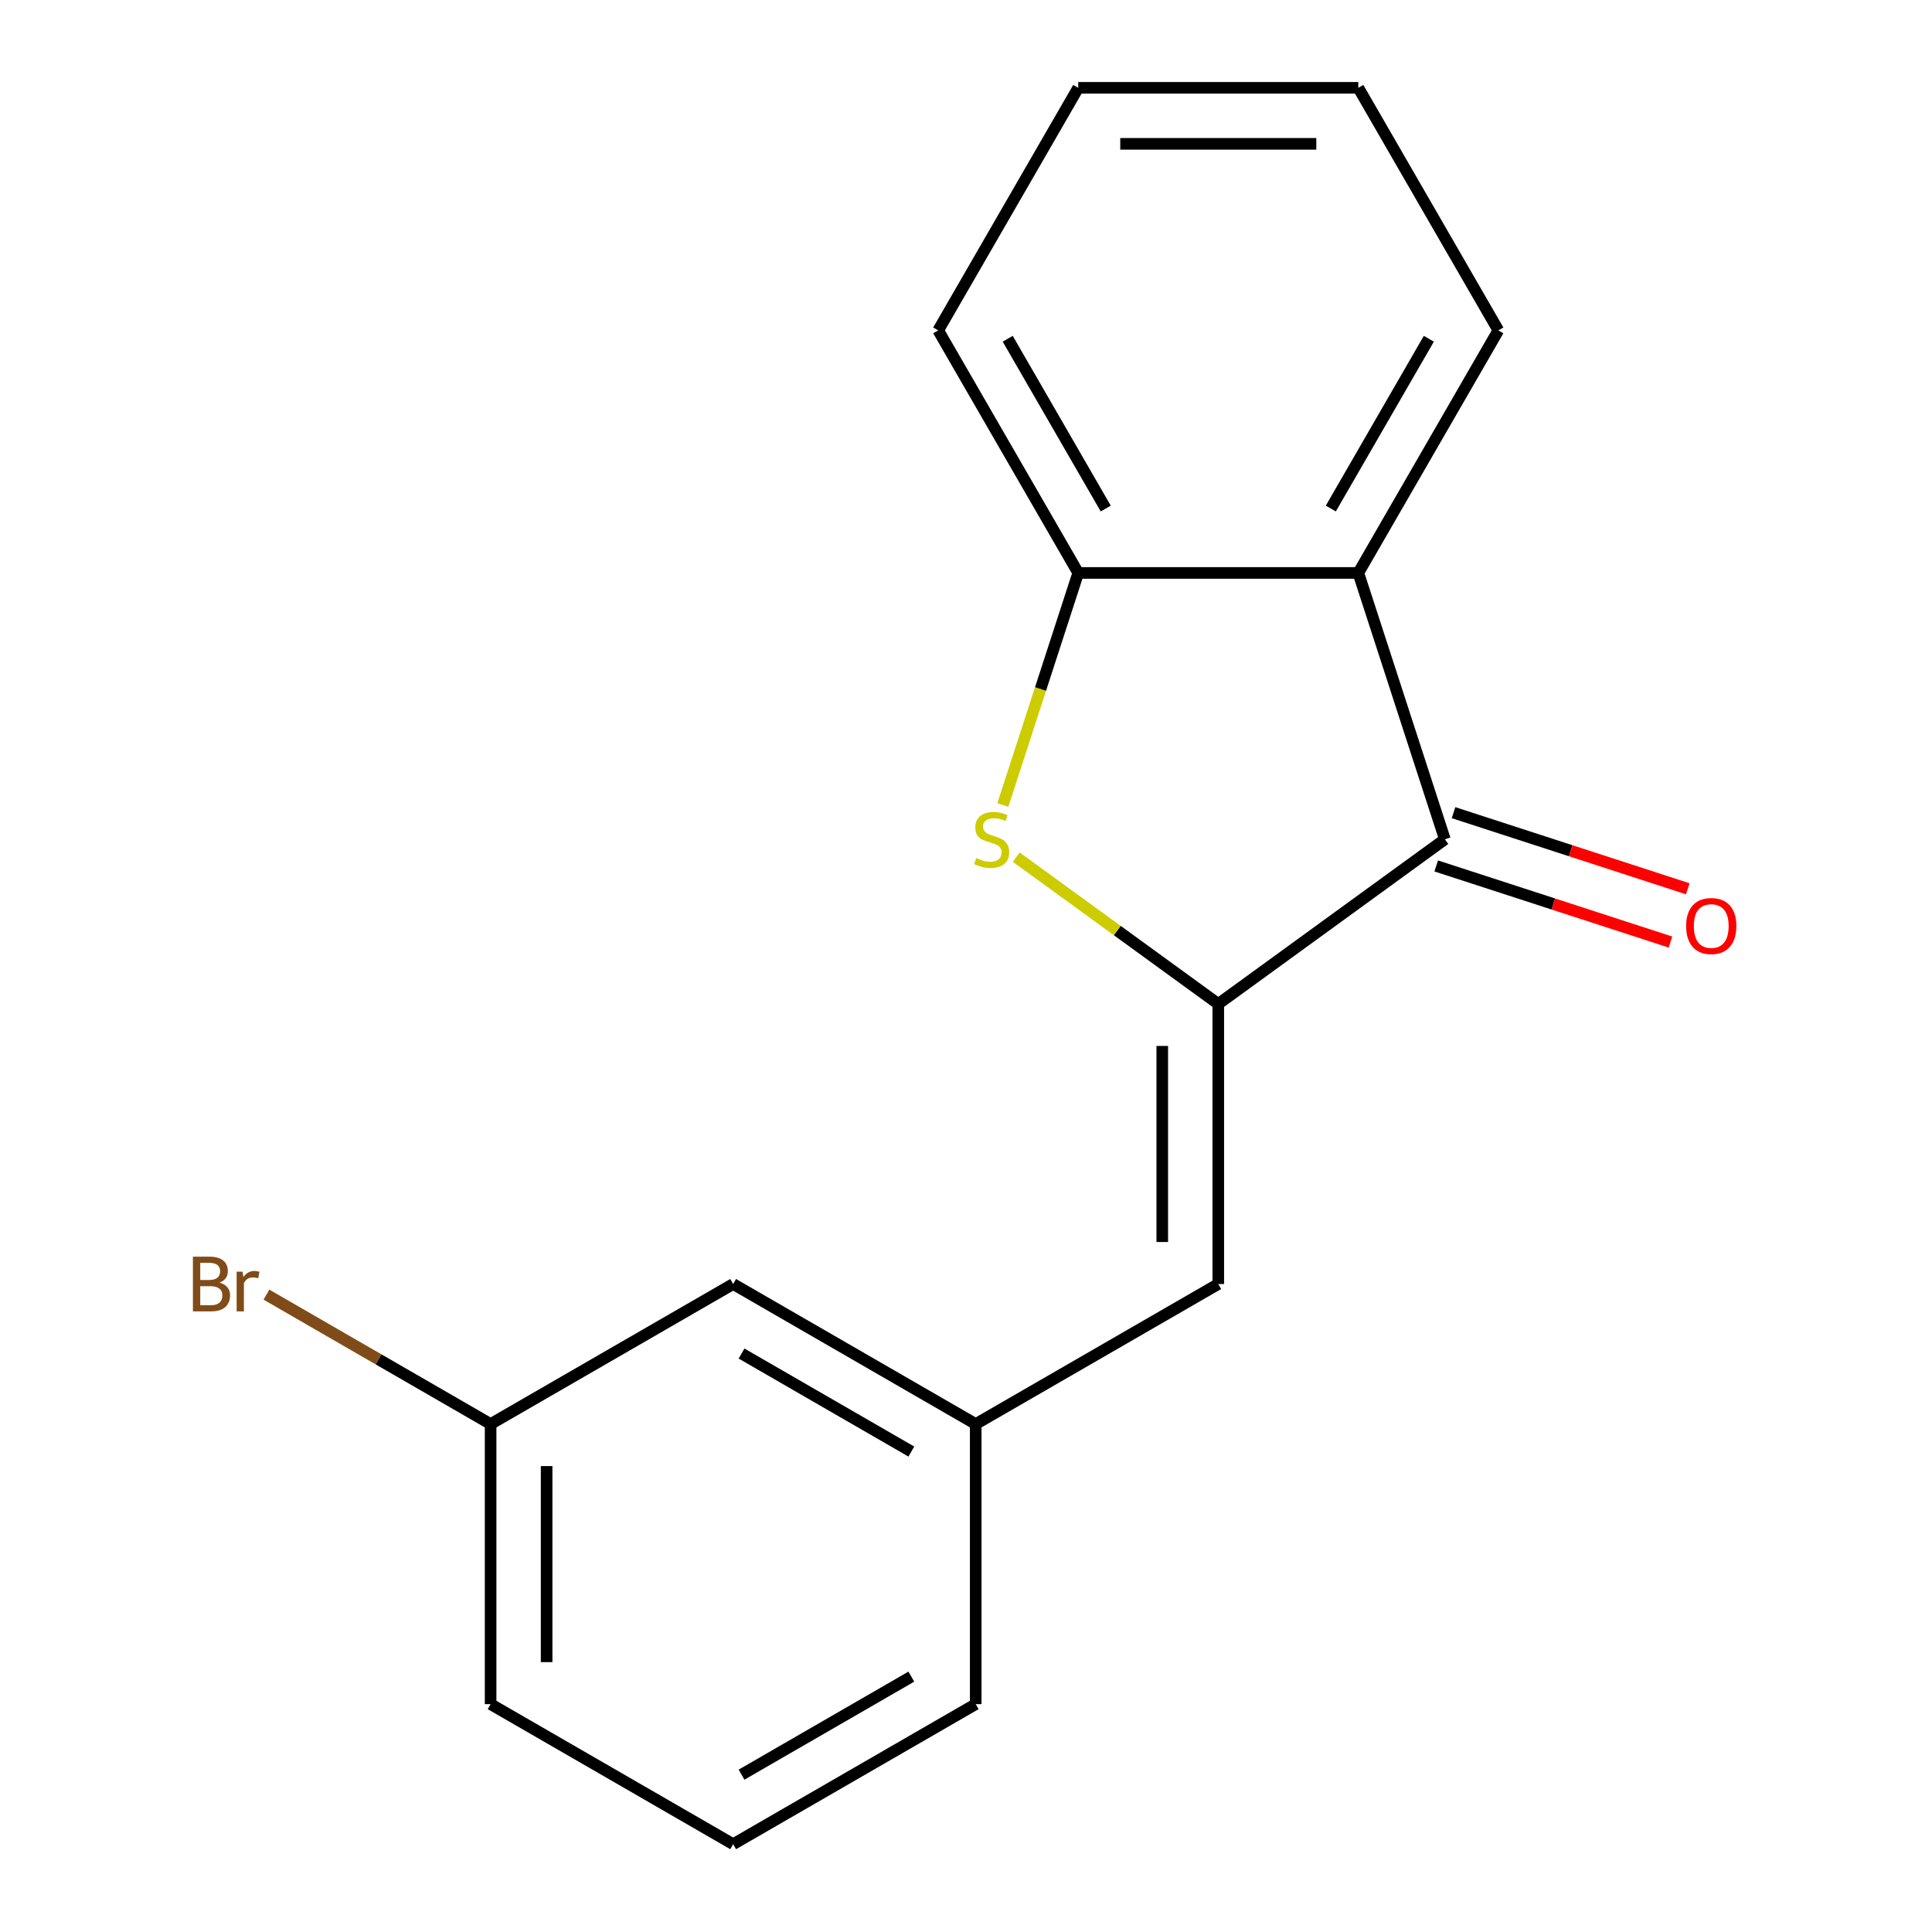 <?xml version='1.0' encoding='iso-8859-1'?>
<svg version='1.1' baseProfile='full'
              xmlns='http://www.w3.org/2000/svg'
                      xmlns:rdkit='http://www.rdkit.org/xml'
                      xmlns:xlink='http://www.w3.org/1999/xlink'
                  xml:space='preserve'
width='1000px' height='1000px' viewBox='0 0 1000 1000'>
<!-- END OF HEADER -->
<rect style='opacity:1.0;fill:#FFFFFF;stroke:none' width='1000' height='1000' x='0' y='0'> </rect>
<path class='bond-0' d='M 630.58,519.636 L 578.291,481.645' style='fill:none;fill-rule:evenodd;stroke:#000000;stroke-width:6px;stroke-linecap:butt;stroke-linejoin:miter;stroke-opacity:1' />
<path class='bond-0' d='M 578.291,481.645 L 526.001,443.655' style='fill:none;fill-rule:evenodd;stroke:#CCCC00;stroke-width:6px;stroke-linecap:butt;stroke-linejoin:miter;stroke-opacity:1' />
<path class='bond-1' d='M 630.58,519.636 L 747.863,434.424' style='fill:none;fill-rule:evenodd;stroke:#000000;stroke-width:6px;stroke-linecap:butt;stroke-linejoin:miter;stroke-opacity:1' />
<path class='bond-4' d='M 630.58,519.636 L 630.58,664.606' style='fill:none;fill-rule:evenodd;stroke:#000000;stroke-width:6px;stroke-linecap:butt;stroke-linejoin:miter;stroke-opacity:1' />
<path class='bond-4' d='M 601.586,541.381 L 601.586,642.86' style='fill:none;fill-rule:evenodd;stroke:#000000;stroke-width:6px;stroke-linecap:butt;stroke-linejoin:miter;stroke-opacity:1' />
<path class='bond-3' d='M 519.062,416.68 L 538.579,356.615' style='fill:none;fill-rule:evenodd;stroke:#CCCC00;stroke-width:6px;stroke-linecap:butt;stroke-linejoin:miter;stroke-opacity:1' />
<path class='bond-3' d='M 538.579,356.615 L 558.095,296.55' style='fill:none;fill-rule:evenodd;stroke:#000000;stroke-width:6px;stroke-linecap:butt;stroke-linejoin:miter;stroke-opacity:1' />
<path class='bond-2' d='M 747.863,434.424 L 703.065,296.55' style='fill:none;fill-rule:evenodd;stroke:#000000;stroke-width:6px;stroke-linecap:butt;stroke-linejoin:miter;stroke-opacity:1' />
<path class='bond-5' d='M 743.383,448.212 L 804.009,467.91' style='fill:none;fill-rule:evenodd;stroke:#000000;stroke-width:6px;stroke-linecap:butt;stroke-linejoin:miter;stroke-opacity:1' />
<path class='bond-5' d='M 804.009,467.91 L 864.634,487.609' style='fill:none;fill-rule:evenodd;stroke:#FF0000;stroke-width:6px;stroke-linecap:butt;stroke-linejoin:miter;stroke-opacity:1' />
<path class='bond-5' d='M 752.343,420.637 L 812.968,440.335' style='fill:none;fill-rule:evenodd;stroke:#000000;stroke-width:6px;stroke-linecap:butt;stroke-linejoin:miter;stroke-opacity:1' />
<path class='bond-5' d='M 812.968,440.335 L 873.593,460.034' style='fill:none;fill-rule:evenodd;stroke:#FF0000;stroke-width:6px;stroke-linecap:butt;stroke-linejoin:miter;stroke-opacity:1' />
<path class='bond-10' d='M 703.065,296.55 L 775.55,171.002' style='fill:none;fill-rule:evenodd;stroke:#000000;stroke-width:6px;stroke-linecap:butt;stroke-linejoin:miter;stroke-opacity:1' />
<path class='bond-10' d='M 688.828,263.221 L 739.568,175.337' style='fill:none;fill-rule:evenodd;stroke:#000000;stroke-width:6px;stroke-linecap:butt;stroke-linejoin:miter;stroke-opacity:1' />
<path class='bond-17' d='M 703.065,296.55 L 558.095,296.55' style='fill:none;fill-rule:evenodd;stroke:#000000;stroke-width:6px;stroke-linecap:butt;stroke-linejoin:miter;stroke-opacity:1' />
<path class='bond-11' d='M 558.095,296.55 L 485.61,171.002' style='fill:none;fill-rule:evenodd;stroke:#000000;stroke-width:6px;stroke-linecap:butt;stroke-linejoin:miter;stroke-opacity:1' />
<path class='bond-11' d='M 572.332,263.221 L 521.592,175.337' style='fill:none;fill-rule:evenodd;stroke:#000000;stroke-width:6px;stroke-linecap:butt;stroke-linejoin:miter;stroke-opacity:1' />
<path class='bond-6' d='M 630.58,664.606 L 505.032,737.091' style='fill:none;fill-rule:evenodd;stroke:#000000;stroke-width:6px;stroke-linecap:butt;stroke-linejoin:miter;stroke-opacity:1' />
<path class='bond-7' d='M 505.032,737.091 L 379.485,664.606' style='fill:none;fill-rule:evenodd;stroke:#000000;stroke-width:6px;stroke-linecap:butt;stroke-linejoin:miter;stroke-opacity:1' />
<path class='bond-7' d='M 471.703,751.327 L 383.82,700.588' style='fill:none;fill-rule:evenodd;stroke:#000000;stroke-width:6px;stroke-linecap:butt;stroke-linejoin:miter;stroke-opacity:1' />
<path class='bond-13' d='M 505.032,737.091 L 505.032,882.06' style='fill:none;fill-rule:evenodd;stroke:#000000;stroke-width:6px;stroke-linecap:butt;stroke-linejoin:miter;stroke-opacity:1' />
<path class='bond-8' d='M 379.485,664.606 L 253.937,737.091' style='fill:none;fill-rule:evenodd;stroke:#000000;stroke-width:6px;stroke-linecap:butt;stroke-linejoin:miter;stroke-opacity:1' />
<path class='bond-9' d='M 253.937,737.091 L 195.925,703.597' style='fill:none;fill-rule:evenodd;stroke:#000000;stroke-width:6px;stroke-linecap:butt;stroke-linejoin:miter;stroke-opacity:1' />
<path class='bond-9' d='M 195.925,703.597 L 137.914,670.104' style='fill:none;fill-rule:evenodd;stroke:#7F4C19;stroke-width:6px;stroke-linecap:butt;stroke-linejoin:miter;stroke-opacity:1' />
<path class='bond-19' d='M 253.937,737.091 L 253.937,882.06' style='fill:none;fill-rule:evenodd;stroke:#000000;stroke-width:6px;stroke-linecap:butt;stroke-linejoin:miter;stroke-opacity:1' />
<path class='bond-19' d='M 282.931,758.836 L 282.931,860.315' style='fill:none;fill-rule:evenodd;stroke:#000000;stroke-width:6px;stroke-linecap:butt;stroke-linejoin:miter;stroke-opacity:1' />
<path class='bond-15' d='M 775.55,171.002 L 703.065,45.455' style='fill:none;fill-rule:evenodd;stroke:#000000;stroke-width:6px;stroke-linecap:butt;stroke-linejoin:miter;stroke-opacity:1' />
<path class='bond-16' d='M 485.61,171.002 L 558.095,45.455' style='fill:none;fill-rule:evenodd;stroke:#000000;stroke-width:6px;stroke-linecap:butt;stroke-linejoin:miter;stroke-opacity:1' />
<path class='bond-12' d='M 379.485,954.545 L 505.032,882.06' style='fill:none;fill-rule:evenodd;stroke:#000000;stroke-width:6px;stroke-linecap:butt;stroke-linejoin:miter;stroke-opacity:1' />
<path class='bond-12' d='M 383.82,918.563 L 471.703,867.824' style='fill:none;fill-rule:evenodd;stroke:#000000;stroke-width:6px;stroke-linecap:butt;stroke-linejoin:miter;stroke-opacity:1' />
<path class='bond-14' d='M 379.485,954.545 L 253.937,882.06' style='fill:none;fill-rule:evenodd;stroke:#000000;stroke-width:6px;stroke-linecap:butt;stroke-linejoin:miter;stroke-opacity:1' />
<path class='bond-18' d='M 703.065,45.455 L 558.095,45.455' style='fill:none;fill-rule:evenodd;stroke:#000000;stroke-width:6px;stroke-linecap:butt;stroke-linejoin:miter;stroke-opacity:1' />
<path class='bond-18' d='M 681.32,74.448 L 579.841,74.448' style='fill:none;fill-rule:evenodd;stroke:#000000;stroke-width:6px;stroke-linecap:butt;stroke-linejoin:miter;stroke-opacity:1' />
<path  class='atom-1' d='M 505.297 444.144
Q 505.617 444.264, 506.937 444.824
Q 508.257 445.384, 509.697 445.744
Q 511.177 446.064, 512.617 446.064
Q 515.297 446.064, 516.857 444.784
Q 518.417 443.464, 518.417 441.184
Q 518.417 439.624, 517.617 438.664
Q 516.857 437.704, 515.657 437.184
Q 514.457 436.664, 512.457 436.064
Q 509.937 435.304, 508.417 434.584
Q 506.937 433.864, 505.857 432.344
Q 504.817 430.824, 504.817 428.264
Q 504.817 424.704, 507.217 422.504
Q 509.657 420.304, 514.457 420.304
Q 517.737 420.304, 521.457 421.864
L 520.537 424.944
Q 517.137 423.544, 514.577 423.544
Q 511.817 423.544, 510.297 424.704
Q 508.777 425.824, 508.817 427.784
Q 508.817 429.304, 509.577 430.224
Q 510.377 431.144, 511.497 431.664
Q 512.657 432.184, 514.577 432.784
Q 517.137 433.584, 518.657 434.384
Q 520.177 435.184, 521.257 436.824
Q 522.377 438.424, 522.377 441.184
Q 522.377 445.104, 519.737 447.224
Q 517.137 449.304, 512.777 449.304
Q 510.257 449.304, 508.337 448.744
Q 506.457 448.224, 504.217 447.304
L 505.297 444.144
' fill='#CCCC00'/>
<path  class='atom-6' d='M 872.738 479.303
Q 872.738 472.503, 876.098 468.703
Q 879.458 464.903, 885.738 464.903
Q 892.018 464.903, 895.378 468.703
Q 898.738 472.503, 898.738 479.303
Q 898.738 486.183, 895.338 490.103
Q 891.938 493.983, 885.738 493.983
Q 879.498 493.983, 876.098 490.103
Q 872.738 486.223, 872.738 479.303
M 885.738 490.783
Q 890.058 490.783, 892.378 487.903
Q 894.738 484.983, 894.738 479.303
Q 894.738 473.743, 892.378 470.943
Q 890.058 468.103, 885.738 468.103
Q 881.418 468.103, 879.058 470.903
Q 876.738 473.703, 876.738 479.303
Q 876.738 485.023, 879.058 487.903
Q 881.418 490.783, 885.738 490.783
' fill='#FF0000'/>
<path  class='atom-10' d='M 113.609 663.886
Q 116.329 664.646, 117.689 666.326
Q 119.089 667.966, 119.089 670.406
Q 119.089 674.326, 116.569 676.566
Q 114.089 678.766, 109.369 678.766
L 99.85 678.766
L 99.85 650.446
L 108.209 650.446
Q 113.049 650.446, 115.489 652.406
Q 117.929 654.366, 117.929 657.966
Q 117.929 662.246, 113.609 663.886
M 103.649 653.646
L 103.649 662.526
L 108.209 662.526
Q 111.009 662.526, 112.449 661.406
Q 113.929 660.246, 113.929 657.966
Q 113.929 653.646, 108.209 653.646
L 103.649 653.646
M 109.369 675.566
Q 112.129 675.566, 113.609 674.246
Q 115.089 672.926, 115.089 670.406
Q 115.089 668.086, 113.449 666.926
Q 111.849 665.726, 108.769 665.726
L 103.649 665.726
L 103.649 675.566
L 109.369 675.566
' fill='#7F4C19'/>
<path  class='atom-10' d='M 125.529 658.206
L 125.969 661.046
Q 128.129 657.846, 131.649 657.846
Q 132.769 657.846, 134.289 658.246
L 133.689 661.606
Q 131.969 661.206, 131.009 661.206
Q 129.329 661.206, 128.209 661.886
Q 127.129 662.526, 126.249 664.086
L 126.249 678.766
L 122.489 678.766
L 122.489 658.206
L 125.529 658.206
' fill='#7F4C19'/>
</svg>
